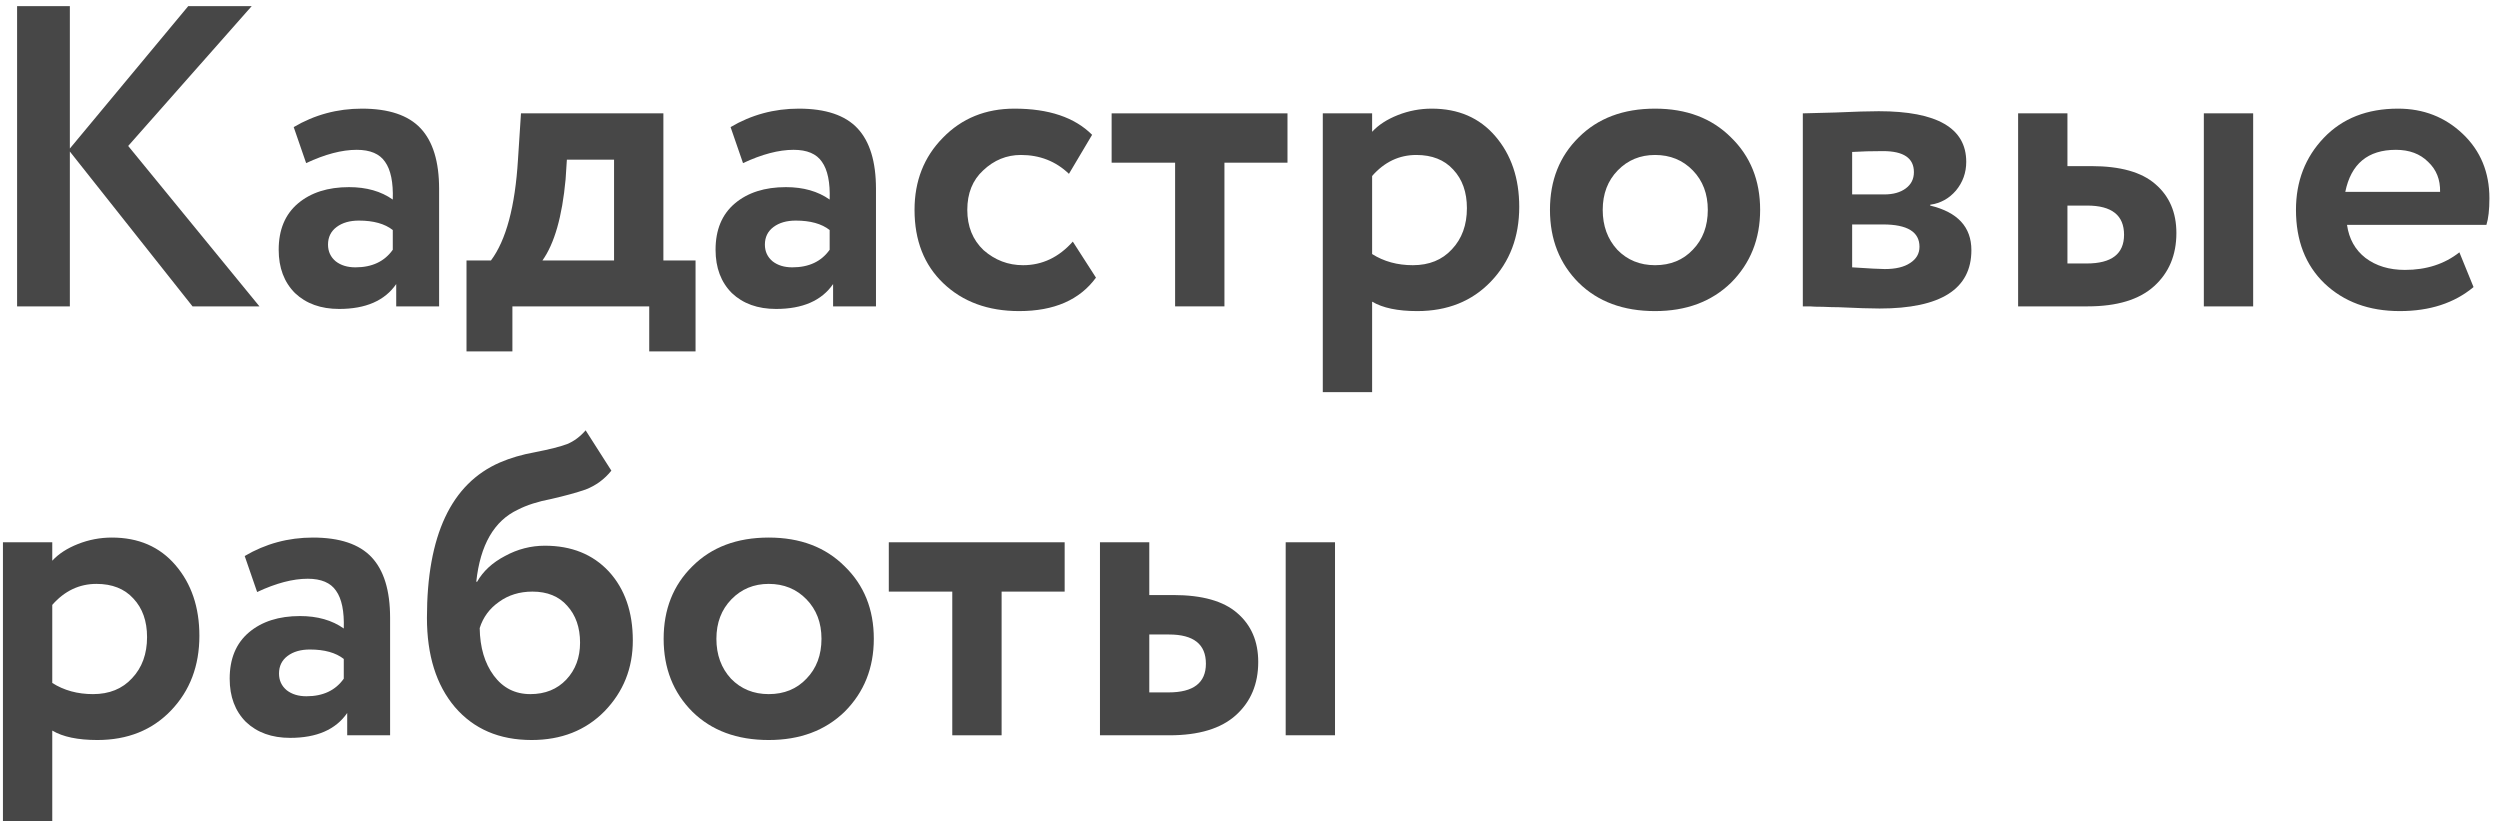 <?xml version="1.0" encoding="UTF-8"?> <svg xmlns="http://www.w3.org/2000/svg" width="204" height="67" viewBox="0 0 204 67" fill="none"> <path d="M5.7 25H1.395V0.5H5.7V12.12L15.36 0.5H20.54L10.46 11.91L21.17 25H15.71L5.7 12.365V25Z" fill="#474747"></path> <path d="M24.981 13.31L23.966 10.37C25.669 9.367 27.524 8.865 29.531 8.865C31.724 8.865 33.322 9.402 34.326 10.475C35.329 11.548 35.831 13.193 35.831 15.41V25H32.331V23.18C31.397 24.533 29.846 25.21 27.676 25.21C26.182 25.21 24.981 24.778 24.071 23.915C23.184 23.028 22.741 21.85 22.741 20.38C22.741 18.747 23.266 17.487 24.316 16.6C25.366 15.713 26.754 15.27 28.481 15.27C29.904 15.27 31.094 15.608 32.051 16.285C32.097 14.885 31.887 13.858 31.421 13.205C30.977 12.552 30.207 12.225 29.111 12.225C27.897 12.225 26.521 12.587 24.981 13.31ZM29.006 21.815C30.359 21.815 31.374 21.337 32.051 20.38V18.77C31.397 18.257 30.476 18 29.286 18C28.539 18 27.932 18.175 27.466 18.525C26.999 18.875 26.766 19.353 26.766 19.96C26.766 20.52 26.976 20.975 27.396 21.325C27.816 21.652 28.352 21.815 29.006 21.815Z" fill="#474747"></path> <path d="M41.812 28.675H38.067V21.255H40.062C41.298 19.598 42.033 16.857 42.267 13.03L42.512 9.25H54.132V21.255H56.757V28.675H52.977V25H41.812V28.675ZM46.257 13.03L46.152 14.64C45.872 17.673 45.242 19.878 44.262 21.255H50.107V13.03H46.257Z" fill="#474747"></path> <path d="M60.63 13.31L59.615 10.37C61.318 9.367 63.173 8.865 65.18 8.865C67.373 8.865 68.972 9.402 69.975 10.475C70.978 11.548 71.48 13.193 71.48 15.41V25H67.98V23.18C67.047 24.533 65.495 25.21 63.325 25.21C61.832 25.21 60.63 24.778 59.72 23.915C58.833 23.028 58.39 21.85 58.39 20.38C58.39 18.747 58.915 17.487 59.965 16.6C61.015 15.713 62.403 15.27 64.13 15.27C65.553 15.27 66.743 15.608 67.7 16.285C67.747 14.885 67.537 13.858 67.07 13.205C66.627 12.552 65.857 12.225 64.76 12.225C63.547 12.225 62.17 12.587 60.63 13.31ZM64.655 21.815C66.008 21.815 67.023 21.337 67.7 20.38V18.77C67.047 18.257 66.125 18 64.935 18C64.188 18 63.582 18.175 63.115 18.525C62.648 18.875 62.415 19.353 62.415 19.96C62.415 20.52 62.625 20.975 63.045 21.325C63.465 21.652 64.002 21.815 64.655 21.815Z" fill="#474747"></path> <path d="M87.541 19.715L89.431 22.655C88.101 24.475 86.013 25.385 83.166 25.385C80.623 25.385 78.558 24.627 76.971 23.11C75.408 21.617 74.626 19.622 74.626 17.125C74.626 14.768 75.396 12.808 76.936 11.245C78.476 9.658 80.424 8.865 82.781 8.865C85.581 8.865 87.693 9.577 89.116 11L87.226 14.185C86.153 13.158 84.846 12.645 83.306 12.645C82.139 12.645 81.113 13.065 80.226 13.905C79.363 14.698 78.931 15.772 78.931 17.125C78.931 18.478 79.374 19.575 80.261 20.415C81.195 21.232 82.268 21.64 83.481 21.64C85.044 21.64 86.398 20.998 87.541 19.715Z" fill="#474747"></path> <path d="M95.889 13.275H90.709V9.25H105.059V13.275H99.914V25H95.889V13.275Z" fill="#474747"></path> <path d="M111.965 32H107.94V9.25H111.965V10.755C112.479 10.195 113.179 9.74 114.065 9.39C114.952 9.04 115.874 8.865 116.83 8.865C119 8.865 120.727 9.612 122.01 11.105C123.317 12.622 123.97 14.547 123.97 16.88C123.97 19.33 123.2 21.36 121.66 22.97C120.12 24.58 118.114 25.385 115.64 25.385C114.054 25.385 112.829 25.128 111.965 24.615V32ZM115.57 12.645C114.17 12.645 112.969 13.217 111.965 14.36V20.73C112.922 21.337 114.03 21.64 115.29 21.64C116.62 21.64 117.682 21.208 118.475 20.345C119.292 19.482 119.7 18.362 119.7 16.985C119.7 15.678 119.327 14.628 118.58 13.835C117.857 13.042 116.854 12.645 115.57 12.645Z" fill="#474747"></path> <path d="M128.822 23.075C127.258 21.512 126.477 19.528 126.477 17.125C126.477 14.722 127.258 12.75 128.822 11.21C130.385 9.647 132.462 8.865 135.052 8.865C137.618 8.865 139.683 9.647 141.247 11.21C142.833 12.75 143.627 14.722 143.627 17.125C143.627 19.505 142.833 21.488 141.247 23.075C139.66 24.615 137.595 25.385 135.052 25.385C132.462 25.385 130.385 24.615 128.822 23.075ZM132.007 13.905C131.19 14.745 130.782 15.818 130.782 17.125C130.782 18.432 131.178 19.517 131.972 20.38C132.788 21.22 133.815 21.64 135.052 21.64C136.312 21.64 137.338 21.22 138.132 20.38C138.948 19.54 139.357 18.455 139.357 17.125C139.357 15.818 138.948 14.745 138.132 13.905C137.315 13.065 136.288 12.645 135.052 12.645C133.838 12.645 132.823 13.065 132.007 13.905Z" fill="#474747"></path> <path d="M147.11 25V9.25C147.32 9.25 148.207 9.227 149.77 9.18C151.357 9.11 152.535 9.075 153.305 9.075C158.065 9.075 160.445 10.452 160.445 13.205C160.445 14.092 160.165 14.873 159.605 15.55C159.045 16.203 158.345 16.588 157.505 16.705V16.775C159.745 17.312 160.865 18.525 160.865 20.415C160.865 23.588 158.368 25.175 153.375 25.175C152.652 25.175 151.543 25.14 150.05 25.07C149.677 25.07 149.245 25.058 148.755 25.035C148.288 25.035 147.927 25.023 147.67 25C147.437 25 147.25 25 147.11 25ZM153.655 18.315H151.135V21.815C152.535 21.908 153.422 21.955 153.795 21.955C154.682 21.955 155.37 21.792 155.86 21.465C156.373 21.138 156.63 20.695 156.63 20.135C156.63 18.922 155.638 18.315 153.655 18.315ZM153.655 12.33C152.722 12.33 151.882 12.353 151.135 12.4V15.865H153.76C154.483 15.865 155.067 15.702 155.51 15.375C155.953 15.048 156.175 14.605 156.175 14.045C156.175 12.902 155.335 12.33 153.655 12.33Z" fill="#474747"></path> <path d="M170.348 25H164.678V9.25H168.703V13.555H170.663C173.02 13.555 174.758 14.045 175.878 15.025C177.022 16.005 177.593 17.335 177.593 19.015C177.593 20.812 176.987 22.258 175.773 23.355C174.56 24.452 172.752 25 170.348 25ZM183.858 25H179.833V9.25H183.858V25ZM170.313 16.775H168.703V21.5H170.278C172.308 21.5 173.323 20.718 173.323 19.155C173.323 17.568 172.32 16.775 170.313 16.775Z" fill="#474747"></path> <path d="M200.686 20.59L201.841 23.425C200.277 24.732 198.271 25.385 195.821 25.385C193.301 25.385 191.247 24.627 189.661 23.11C188.121 21.617 187.351 19.622 187.351 17.125C187.351 14.792 188.109 12.832 189.626 11.245C191.142 9.658 193.161 8.865 195.681 8.865C197.757 8.865 199.519 9.553 200.966 10.93C202.412 12.307 203.136 14.057 203.136 16.18C203.136 17.113 203.054 17.837 202.891 18.35H191.516C191.679 19.493 192.181 20.392 193.021 21.045C193.884 21.698 194.957 22.025 196.241 22.025C197.991 22.025 199.472 21.547 200.686 20.59ZM195.506 12.225C193.219 12.225 191.842 13.368 191.376 15.655H199.111C199.134 14.652 198.807 13.835 198.131 13.205C197.477 12.552 196.602 12.225 195.506 12.225Z" fill="#474747"></path> <path d="M4.265 67H0.24V44.25H4.265V45.755C4.778 45.195 5.478 44.74 6.365 44.39C7.252 44.04 8.173 43.865 9.13 43.865C11.3 43.865 13.027 44.612 14.31 46.105C15.617 47.622 16.27 49.547 16.27 51.88C16.27 54.33 15.5 56.36 13.96 57.97C12.42 59.58 10.413 60.385 7.94 60.385C6.353 60.385 5.128 60.128 4.265 59.615V67ZM7.87 47.645C6.47 47.645 5.268 48.217 4.265 49.36V55.73C5.222 56.337 6.33 56.64 7.59 56.64C8.92 56.64 9.982 56.208 10.775 55.345C11.592 54.482 12 53.362 12 51.985C12 50.678 11.627 49.628 10.88 48.835C10.157 48.042 9.153 47.645 7.87 47.645Z" fill="#474747"></path> <path d="M20.982 48.31L19.967 45.37C21.67 44.367 23.525 43.865 25.532 43.865C27.725 43.865 29.323 44.402 30.327 45.475C31.33 46.548 31.832 48.193 31.832 50.41V60H28.332V58.18C27.398 59.533 25.847 60.21 23.677 60.21C22.183 60.21 20.982 59.778 20.072 58.915C19.185 58.028 18.742 56.85 18.742 55.38C18.742 53.747 19.267 52.487 20.317 51.6C21.367 50.713 22.755 50.27 24.482 50.27C25.905 50.27 27.095 50.608 28.052 51.285C28.098 49.885 27.888 48.858 27.422 48.205C26.978 47.552 26.208 47.225 25.112 47.225C23.898 47.225 22.522 47.587 20.982 48.31ZM25.007 56.815C26.36 56.815 27.375 56.337 28.052 55.38V53.77C27.398 53.257 26.477 53 25.287 53C24.54 53 23.933 53.175 23.467 53.525C23 53.875 22.767 54.353 22.767 54.96C22.767 55.52 22.977 55.975 23.397 56.325C23.817 56.652 24.353 56.815 25.007 56.815Z" fill="#474747"></path> <path d="M47.788 35.115L49.888 38.405C49.328 39.105 48.628 39.618 47.788 39.945C47.041 40.202 46.108 40.458 44.988 40.715C43.891 40.925 42.981 41.217 42.258 41.59C40.321 42.5 39.189 44.46 38.863 47.47H38.933C39.423 46.607 40.181 45.907 41.208 45.37C42.234 44.81 43.319 44.53 44.463 44.53C46.633 44.53 48.371 45.23 49.678 46.63C50.984 48.053 51.638 49.932 51.638 52.265C51.638 54.528 50.868 56.453 49.328 58.04C47.788 59.603 45.804 60.385 43.378 60.385C40.741 60.385 38.653 59.487 37.113 57.69C35.596 55.893 34.838 53.467 34.838 50.41C34.838 43.69 36.821 39.467 40.788 37.74C41.651 37.367 42.608 37.087 43.658 36.9C44.848 36.667 45.723 36.445 46.283 36.235C46.843 36.002 47.344 35.628 47.788 35.115ZM39.143 51.25C39.166 52.837 39.551 54.132 40.298 55.135C41.044 56.138 42.036 56.64 43.273 56.64C44.486 56.64 45.466 56.243 46.213 55.45C46.959 54.657 47.333 53.653 47.333 52.44C47.333 51.203 46.983 50.2 46.283 49.43C45.606 48.66 44.661 48.275 43.448 48.275C42.398 48.275 41.488 48.555 40.718 49.115C39.948 49.652 39.423 50.363 39.143 51.25Z" fill="#474747"></path> <path d="M56.498 58.075C54.934 56.512 54.153 54.528 54.153 52.125C54.153 49.722 54.934 47.75 56.498 46.21C58.061 44.647 60.138 43.865 62.728 43.865C65.294 43.865 67.359 44.647 68.923 46.21C70.509 47.75 71.303 49.722 71.303 52.125C71.303 54.505 70.509 56.488 68.923 58.075C67.336 59.615 65.271 60.385 62.728 60.385C60.138 60.385 58.061 59.615 56.498 58.075ZM59.683 48.905C58.866 49.745 58.458 50.818 58.458 52.125C58.458 53.432 58.854 54.517 59.648 55.38C60.464 56.22 61.491 56.64 62.728 56.64C63.988 56.64 65.014 56.22 65.808 55.38C66.624 54.54 67.033 53.455 67.033 52.125C67.033 50.818 66.624 49.745 65.808 48.905C64.991 48.065 63.964 47.645 62.728 47.645C61.514 47.645 60.499 48.065 59.683 48.905Z" fill="#474747"></path> <path d="M77.706 48.275H72.526V44.25H86.876V48.275H81.731V60H77.706V48.275Z" fill="#474747"></path> <path d="M95.427 60H89.757V44.25H93.782V48.555H95.742C98.098 48.555 99.837 49.045 100.957 50.025C102.1 51.005 102.672 52.335 102.672 54.015C102.672 55.812 102.065 57.258 100.852 58.355C99.638 59.452 97.83 60 95.427 60ZM108.937 60H104.912V44.25H108.937V60ZM95.392 51.775H93.782V56.5H95.357C97.387 56.5 98.402 55.718 98.402 54.155C98.402 52.568 97.398 51.775 95.392 51.775Z" fill="#474747"></path> </svg> 